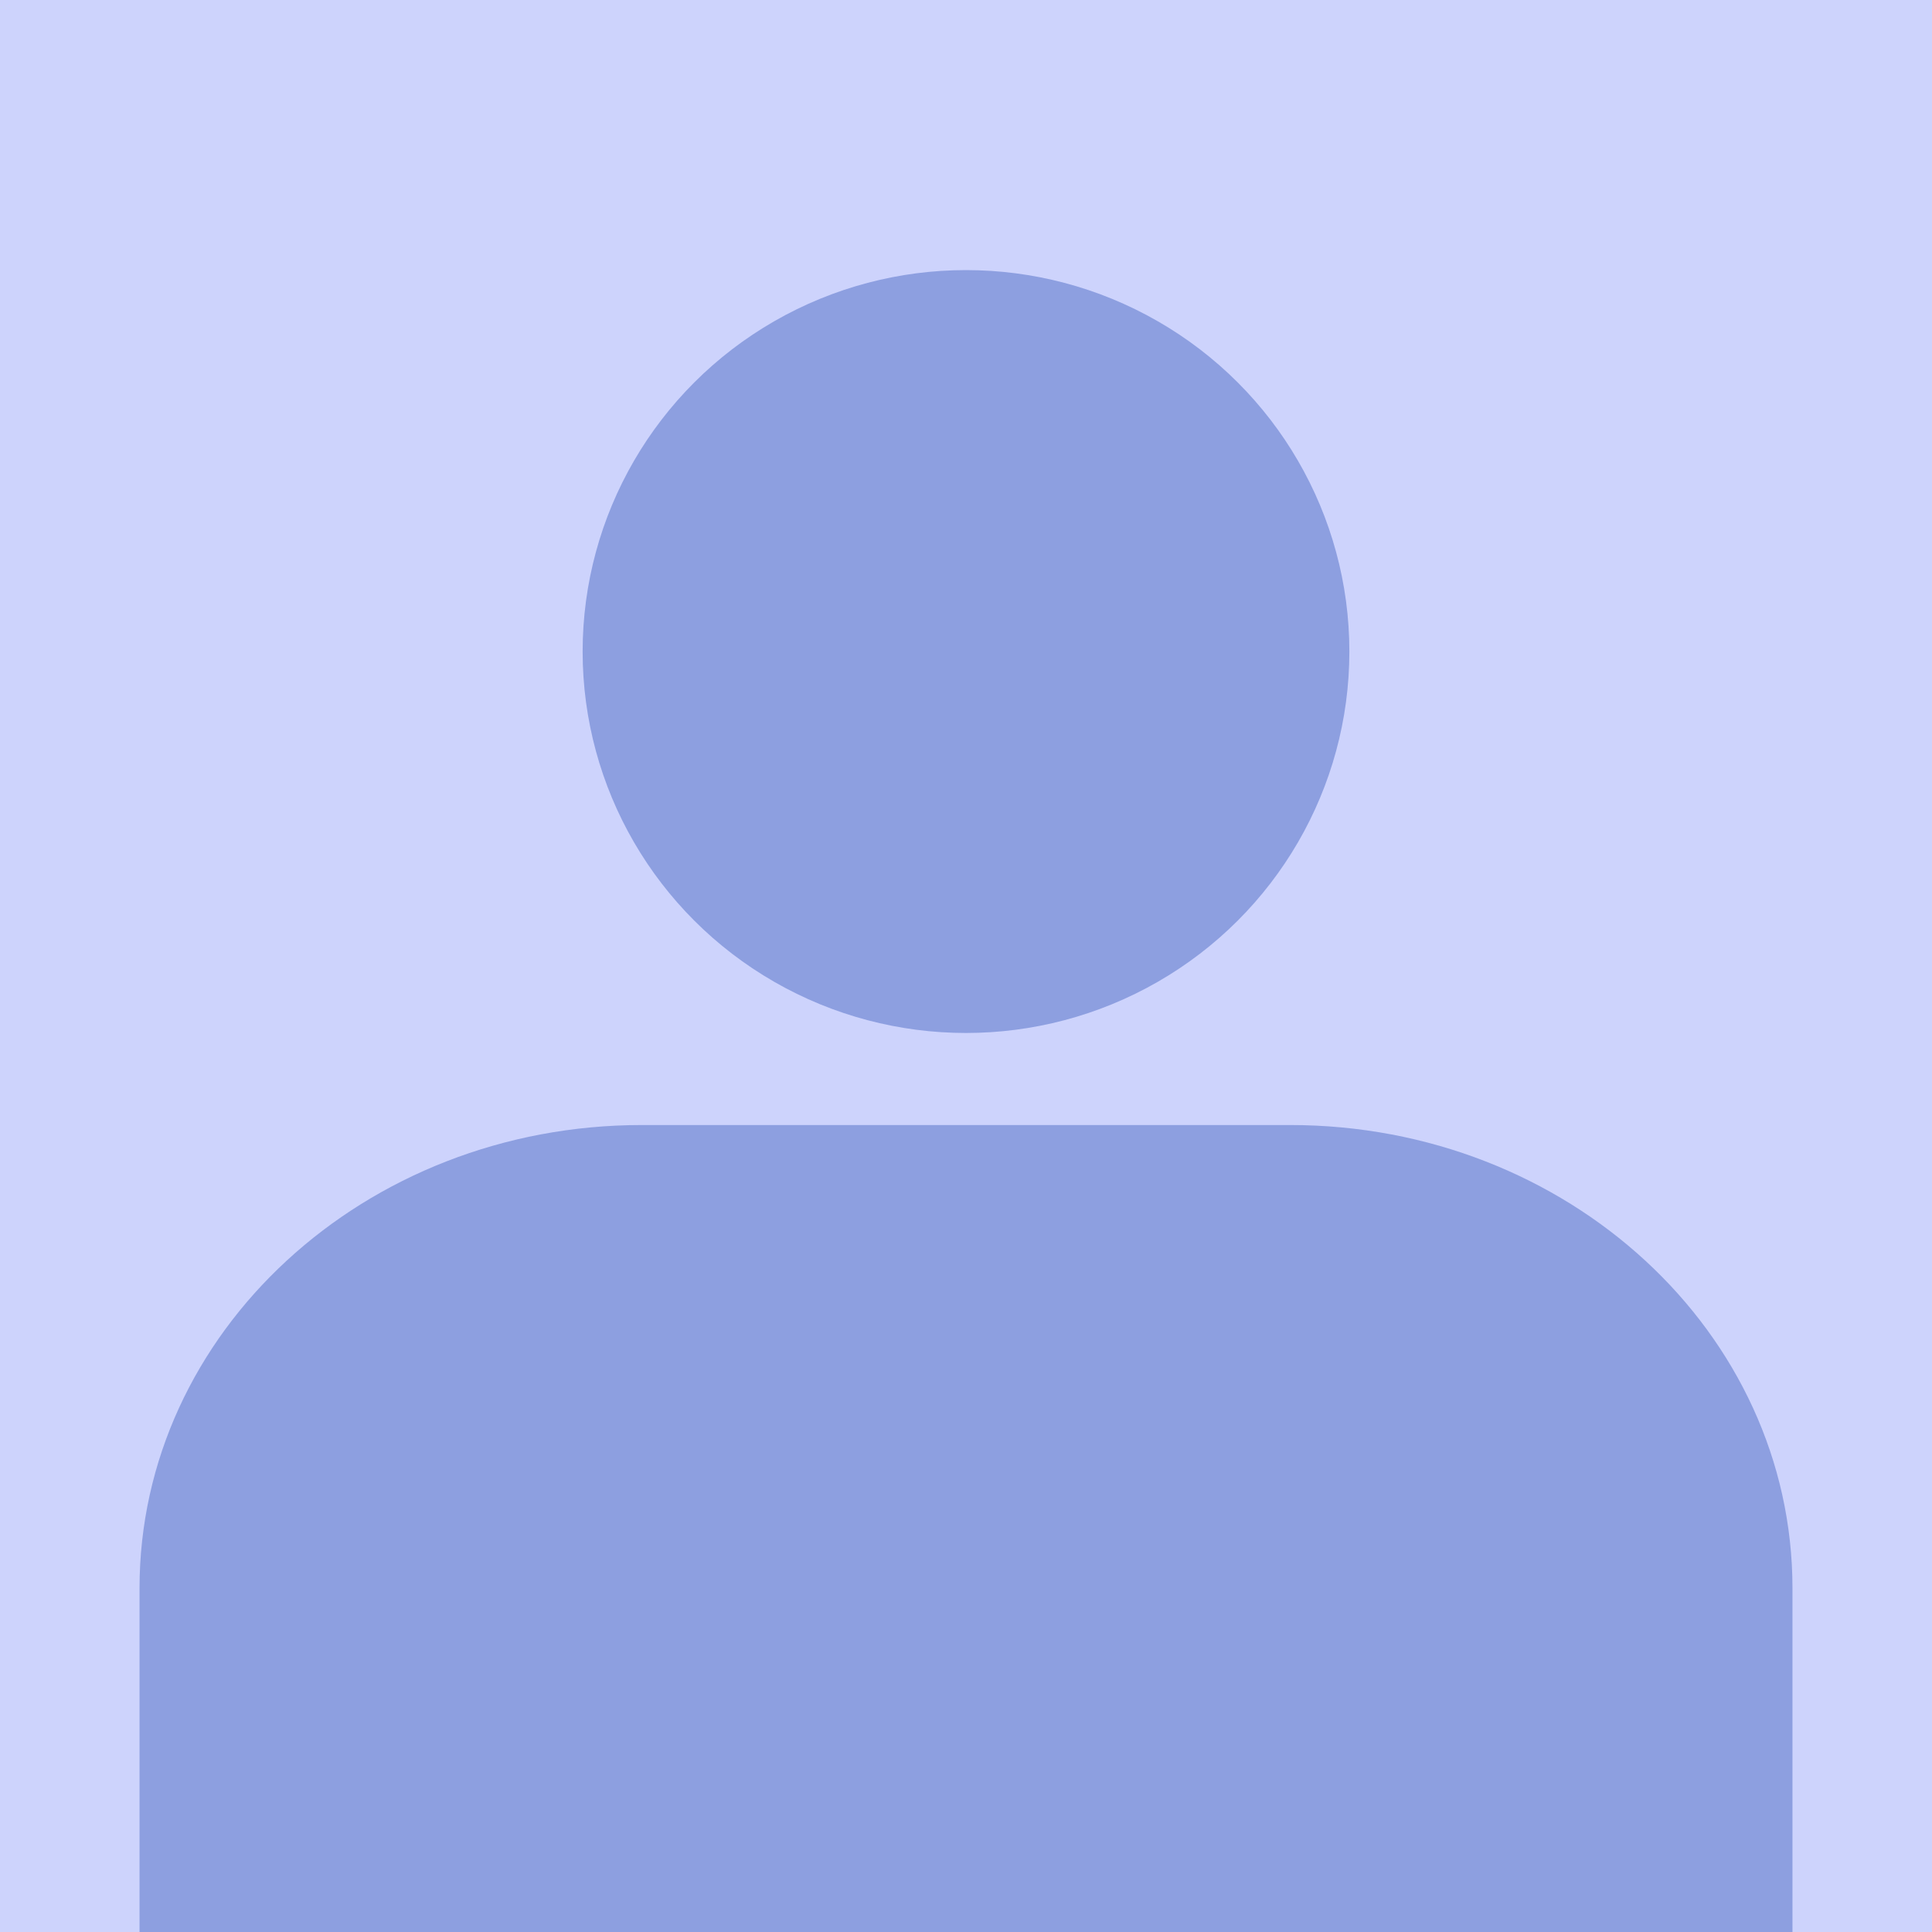 <svg id="Layer_1" data-name="Layer 1" xmlns="http://www.w3.org/2000/svg" viewBox="0 0 900 900"><defs><style>.cls-1{fill:#cdd3fc;}.cls-2{fill:#8d9fe0;}</style></defs><path class="cls-1" d="M0,0V900H462.82a76.15,76.15,0,0,1,24.57,0H900V0Z"/><ellipse class="cls-2" cx="450" cy="303.51" rx="178.59" ry="177.69"/><path class="cls-2" d="M835,900V739.84c0-119.16-104.76-215.76-234-215.76H299c-129.24,0-234,96.6-234,215.76V900"/></svg>